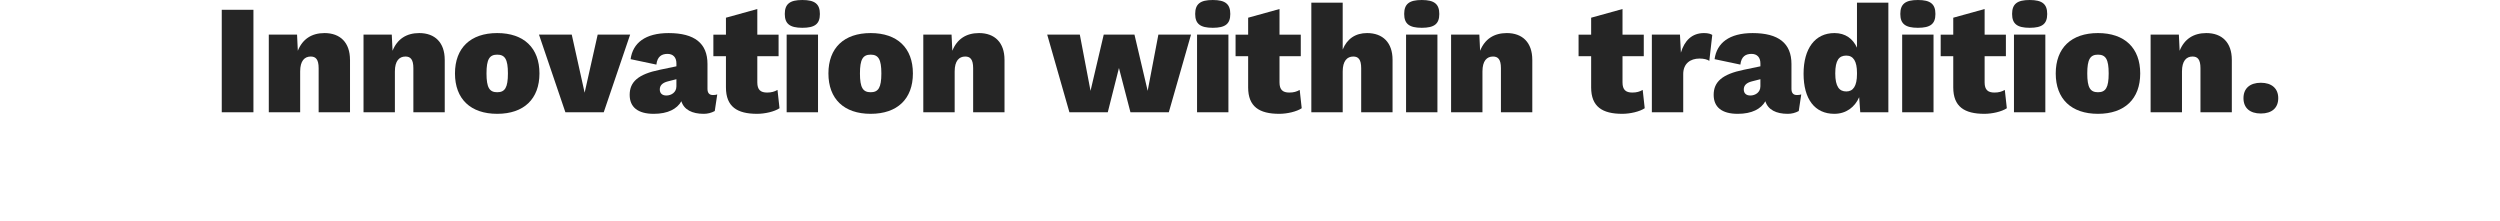 <?xml version="1.0" encoding="UTF-8"?>
<svg id="Layer_1" data-name="Layer 1" xmlns="http://www.w3.org/2000/svg" viewBox="0 0 2010 177.75">
  <defs>
    <style>
      .cls-1 {
        fill: #252525;
        stroke-width: 0px;
      }
    </style>
  </defs>
  <path class="cls-1" d="M203.76,90.26h-25.47V7.87h25.47v82.4Z"/>
  <path class="cls-1" d="M281.41,48.07v42.2h-25.22v-35.46c0-7.12-2.37-9.36-6.37-9.36-4.99,0-8.49,3.5-8.49,11.99v32.83h-25.22V27.84h22.72l.62,12.98c3.75-9.36,11.11-14.23,21.47-14.23,12.61,0,20.47,7.62,20.47,21.47Z"/>
  <path class="cls-1" d="M357.57,48.07v42.2h-25.22v-35.46c0-7.12-2.37-9.36-6.37-9.36-4.99,0-8.49,3.5-8.49,11.99v32.83h-25.22V27.84h22.72l.62,12.98c3.75-9.36,11.11-14.23,21.47-14.23,12.61,0,20.48,7.62,20.48,21.47Z"/>
  <path class="cls-1" d="M433.72,59.05c0,20.47-12.48,32.46-33.96,32.46s-33.96-11.99-33.96-32.46,12.48-32.46,33.96-32.46,33.96,11.99,33.96,32.46ZM391.15,59.05c0,11.36,2.37,15.11,8.61,15.11s8.61-3.75,8.61-15.11-2.37-15.11-8.61-15.11-8.61,3.75-8.61,15.11Z"/>
  <path class="cls-1" d="M506.63,27.84l-21.22,62.42h-30.84l-21.22-62.42h26.34l10.36,46.69,10.49-46.69h26.09Z"/>
  <path class="cls-1" d="M576.67,75.91l-2,13.36c-2.75,1.5-5.74,2.25-8.86,2.25-9.24,0-15.86-3.25-17.98-10.11-3.5,6.12-10.74,10.11-22.22,10.11-12.73,0-19.35-5.37-19.35-15.23,0-10.36,6.62-16.6,24.35-20.22l13.23-2.75v-2.37c0-4.74-2.62-7.62-7.12-7.62s-8.24,1.87-8.99,8.61l-20.72-4.37c1.75-12.98,11.74-20.97,30.59-20.97,20.85,0,31.21,8.24,31.21,24.84v19.98c0,3.37,1.5,4.99,4.37,4.99,1.37,0,2.5-.12,3.5-.5ZM543.83,69.42v-5.74l-6.87,1.75c-4.37,1.12-6.49,3.25-6.49,6.49s2.12,4.87,5.24,4.87c4,0,8.12-2.5,8.12-7.37Z"/>
  <path class="cls-1" d="M626.73,87.02c-4.12,2.75-11.74,4.49-18.1,4.49-15.98,0-24.97-5.74-24.97-21.22v-25.09h-10.11v-17.35h10.11v-13.61l25.22-6.99v20.6h17.1v17.35h-17.1v21.1c0,5.87,2.62,8.12,7.87,8.12,3.5,0,5.99-.75,8.36-2.12l1.62,14.73Z"/>
  <path class="cls-1" d="M630.97,11.24c0-7.99,4-11.24,14.11-11.24s14.11,3.25,14.11,11.24-4,11.11-14.11,11.11-14.11-3.25-14.11-11.11ZM657.69,90.26h-25.22V27.84h25.22v62.42Z"/>
  <path class="cls-1" d="M733.97,59.05c0,20.47-12.49,32.46-33.96,32.46s-33.96-11.99-33.96-32.46,12.48-32.46,33.96-32.46,33.96,11.99,33.96,32.46ZM691.4,59.05c0,11.36,2.37,15.11,8.61,15.11s8.61-3.75,8.61-15.11-2.37-15.11-8.61-15.11-8.61,3.75-8.61,15.11Z"/>
  <path class="cls-1" d="M807.63,48.07v42.2h-25.22v-35.46c0-7.12-2.37-9.36-6.37-9.36-4.99,0-8.49,3.5-8.49,11.99v32.83h-25.22V27.84h22.72l.62,12.98c3.75-9.36,11.11-14.23,21.47-14.23,12.61,0,20.48,7.62,20.48,21.47Z"/>
  <path class="cls-1" d="M957.57,27.84l-17.85,62.42h-30.84l-9.24-35.58-8.99,35.58h-30.84l-17.85-62.42h26.22l8.61,45.2,10.61-45.2h24.72l10.61,45.2,8.61-45.2h26.22Z"/>
  <path class="cls-1" d="M960.93,11.24c0-7.99,4-11.24,14.11-11.24s14.11,3.25,14.11,11.24-4,11.11-14.11,11.11-14.11-3.25-14.11-11.11ZM987.65,90.26h-25.22V27.84h25.22v62.42Z"/>
  <path class="cls-1" d="M1046.58,87.02c-4.12,2.75-11.74,4.49-18.1,4.49-15.98,0-24.97-5.74-24.97-21.22v-25.09h-10.11v-17.35h10.11v-13.61l25.22-6.99v20.6h17.1v17.35h-17.1v21.1c0,5.87,2.62,8.12,7.87,8.12,3.5,0,5.99-.75,8.36-2.12l1.62,14.73Z"/>
  <path class="cls-1" d="M1119.61,48.07v42.2h-25.22v-35.46c0-7.12-2.37-9.36-6.37-9.36-4.99,0-8.49,3.62-8.49,11.99v32.83h-25.22V2.12h25.22v37.7c3.5-8.61,10.24-13.23,19.6-13.23,12.61,0,20.48,7.62,20.48,21.47Z"/>
  <path class="cls-1" d="M1128.97,11.24c0-7.99,4-11.24,14.11-11.24s14.11,3.25,14.11,11.24-4,11.11-14.11,11.11-14.11-3.25-14.11-11.11ZM1155.69,90.26h-25.22V27.84h25.22v62.42Z"/>
  <path class="cls-1" d="M1231.97,48.07v42.2h-25.22v-35.46c0-7.12-2.37-9.36-6.37-9.36-4.99,0-8.49,3.5-8.49,11.99v32.83h-25.22V27.84h22.72l.62,12.98c3.75-9.36,11.11-14.23,21.47-14.23,12.61,0,20.48,7.62,20.48,21.47Z"/>
  <path class="cls-1" d="M1322.35,87.02c-4.12,2.75-11.74,4.49-18.1,4.49-15.98,0-24.97-5.74-24.97-21.22v-25.09h-10.11v-17.35h10.11v-13.61l25.22-6.99v20.6h17.1v17.35h-17.1v21.1c0,5.87,2.62,8.12,7.87,8.12,3.5,0,5.99-.75,8.36-2.12l1.62,14.73Z"/>
  <path class="cls-1" d="M1376.66,28.09l-2.37,20.85c-1.5-1.12-4.5-1.87-7.87-1.87-7.49,0-13.11,4.12-13.11,12.48v30.71h-25.22V27.84h22.6l.75,14.48c2.87-9.61,8.86-15.73,18.6-15.73,3.5,0,5.49.75,6.62,1.5Z"/>
  <path class="cls-1" d="M1448.2,75.91l-2,13.36c-2.75,1.5-5.74,2.25-8.86,2.25-9.24,0-15.86-3.25-17.98-10.11-3.5,6.12-10.74,10.11-22.22,10.11-12.73,0-19.35-5.37-19.35-15.23,0-10.36,6.62-16.6,24.35-20.22l13.23-2.75v-2.37c0-4.74-2.62-7.62-7.12-7.62s-8.24,1.87-8.99,8.61l-20.73-4.37c1.75-12.98,11.74-20.97,30.59-20.97,20.85,0,31.21,8.24,31.21,24.84v19.98c0,3.37,1.5,4.99,4.37,4.99,1.37,0,2.5-.12,3.5-.5ZM1415.36,69.42v-5.74l-6.87,1.75c-4.37,1.12-6.49,3.25-6.49,6.49s2.12,4.87,5.24,4.87c4,0,8.11-2.5,8.11-7.37Z"/>
  <path class="cls-1" d="M1518.24,2.12v88.14h-22.6l-.87-12.11c-3.5,7.99-10.49,13.36-19.98,13.36-15.73,0-24.72-11.86-24.72-32.21s9.24-32.71,24.84-32.71c8.86,0,14.86,4.62,18.1,11.74V2.12h25.22ZM1493.02,59.55v-1c0-9.24-2.87-13.86-8.61-13.86s-8.86,3.62-8.86,14.36,3.37,14.48,8.86,14.48,8.61-4.25,8.61-13.98Z"/>
  <path class="cls-1" d="M1527.85,11.24c0-7.99,4-11.24,14.11-11.24s14.11,3.25,14.11,11.24-4,11.11-14.11,11.11-14.11-3.25-14.11-11.11ZM1554.56,90.26h-25.22V27.84h25.22v62.42Z"/>
  <path class="cls-1" d="M1613.49,87.02c-4.12,2.75-11.74,4.49-18.1,4.49-15.98,0-24.97-5.74-24.97-21.22v-25.09h-10.11v-17.35h10.11v-13.61l25.22-6.99v20.6h17.1v17.35h-17.1v21.1c0,5.87,2.62,8.12,7.87,8.12,3.5,0,5.99-.75,8.36-2.12l1.62,14.73Z"/>
  <path class="cls-1" d="M1617.73,11.24c0-7.99,4-11.24,14.11-11.24s14.11,3.25,14.11,11.24-4,11.11-14.11,11.11-14.11-3.25-14.11-11.11ZM1644.45,90.26h-25.22V27.84h25.22v62.42Z"/>
  <path class="cls-1" d="M1720.73,59.05c0,20.47-12.49,32.46-33.96,32.46s-33.96-11.99-33.96-32.46,12.48-32.46,33.96-32.46,33.96,11.99,33.96,32.46ZM1678.16,59.05c0,11.36,2.37,15.11,8.61,15.11s8.61-3.75,8.61-15.11-2.37-15.11-8.61-15.11-8.61,3.75-8.61,15.11Z"/>
  <path class="cls-1" d="M1794.39,48.07v42.2h-25.22v-35.46c0-7.12-2.37-9.36-6.37-9.36-4.99,0-8.49,3.5-8.49,11.99v32.83h-25.22V27.84h22.72l.62,12.98c3.75-9.36,11.11-14.23,21.47-14.23,12.61,0,20.48,7.62,20.48,21.47Z"/>
  <path class="cls-1" d="M1831.71,78.9c0,7.87-5.12,12.36-13.98,12.36s-13.98-4.5-13.98-12.36,5.24-12.36,13.98-12.36,13.98,4.62,13.98,12.36Z"/>
</svg>